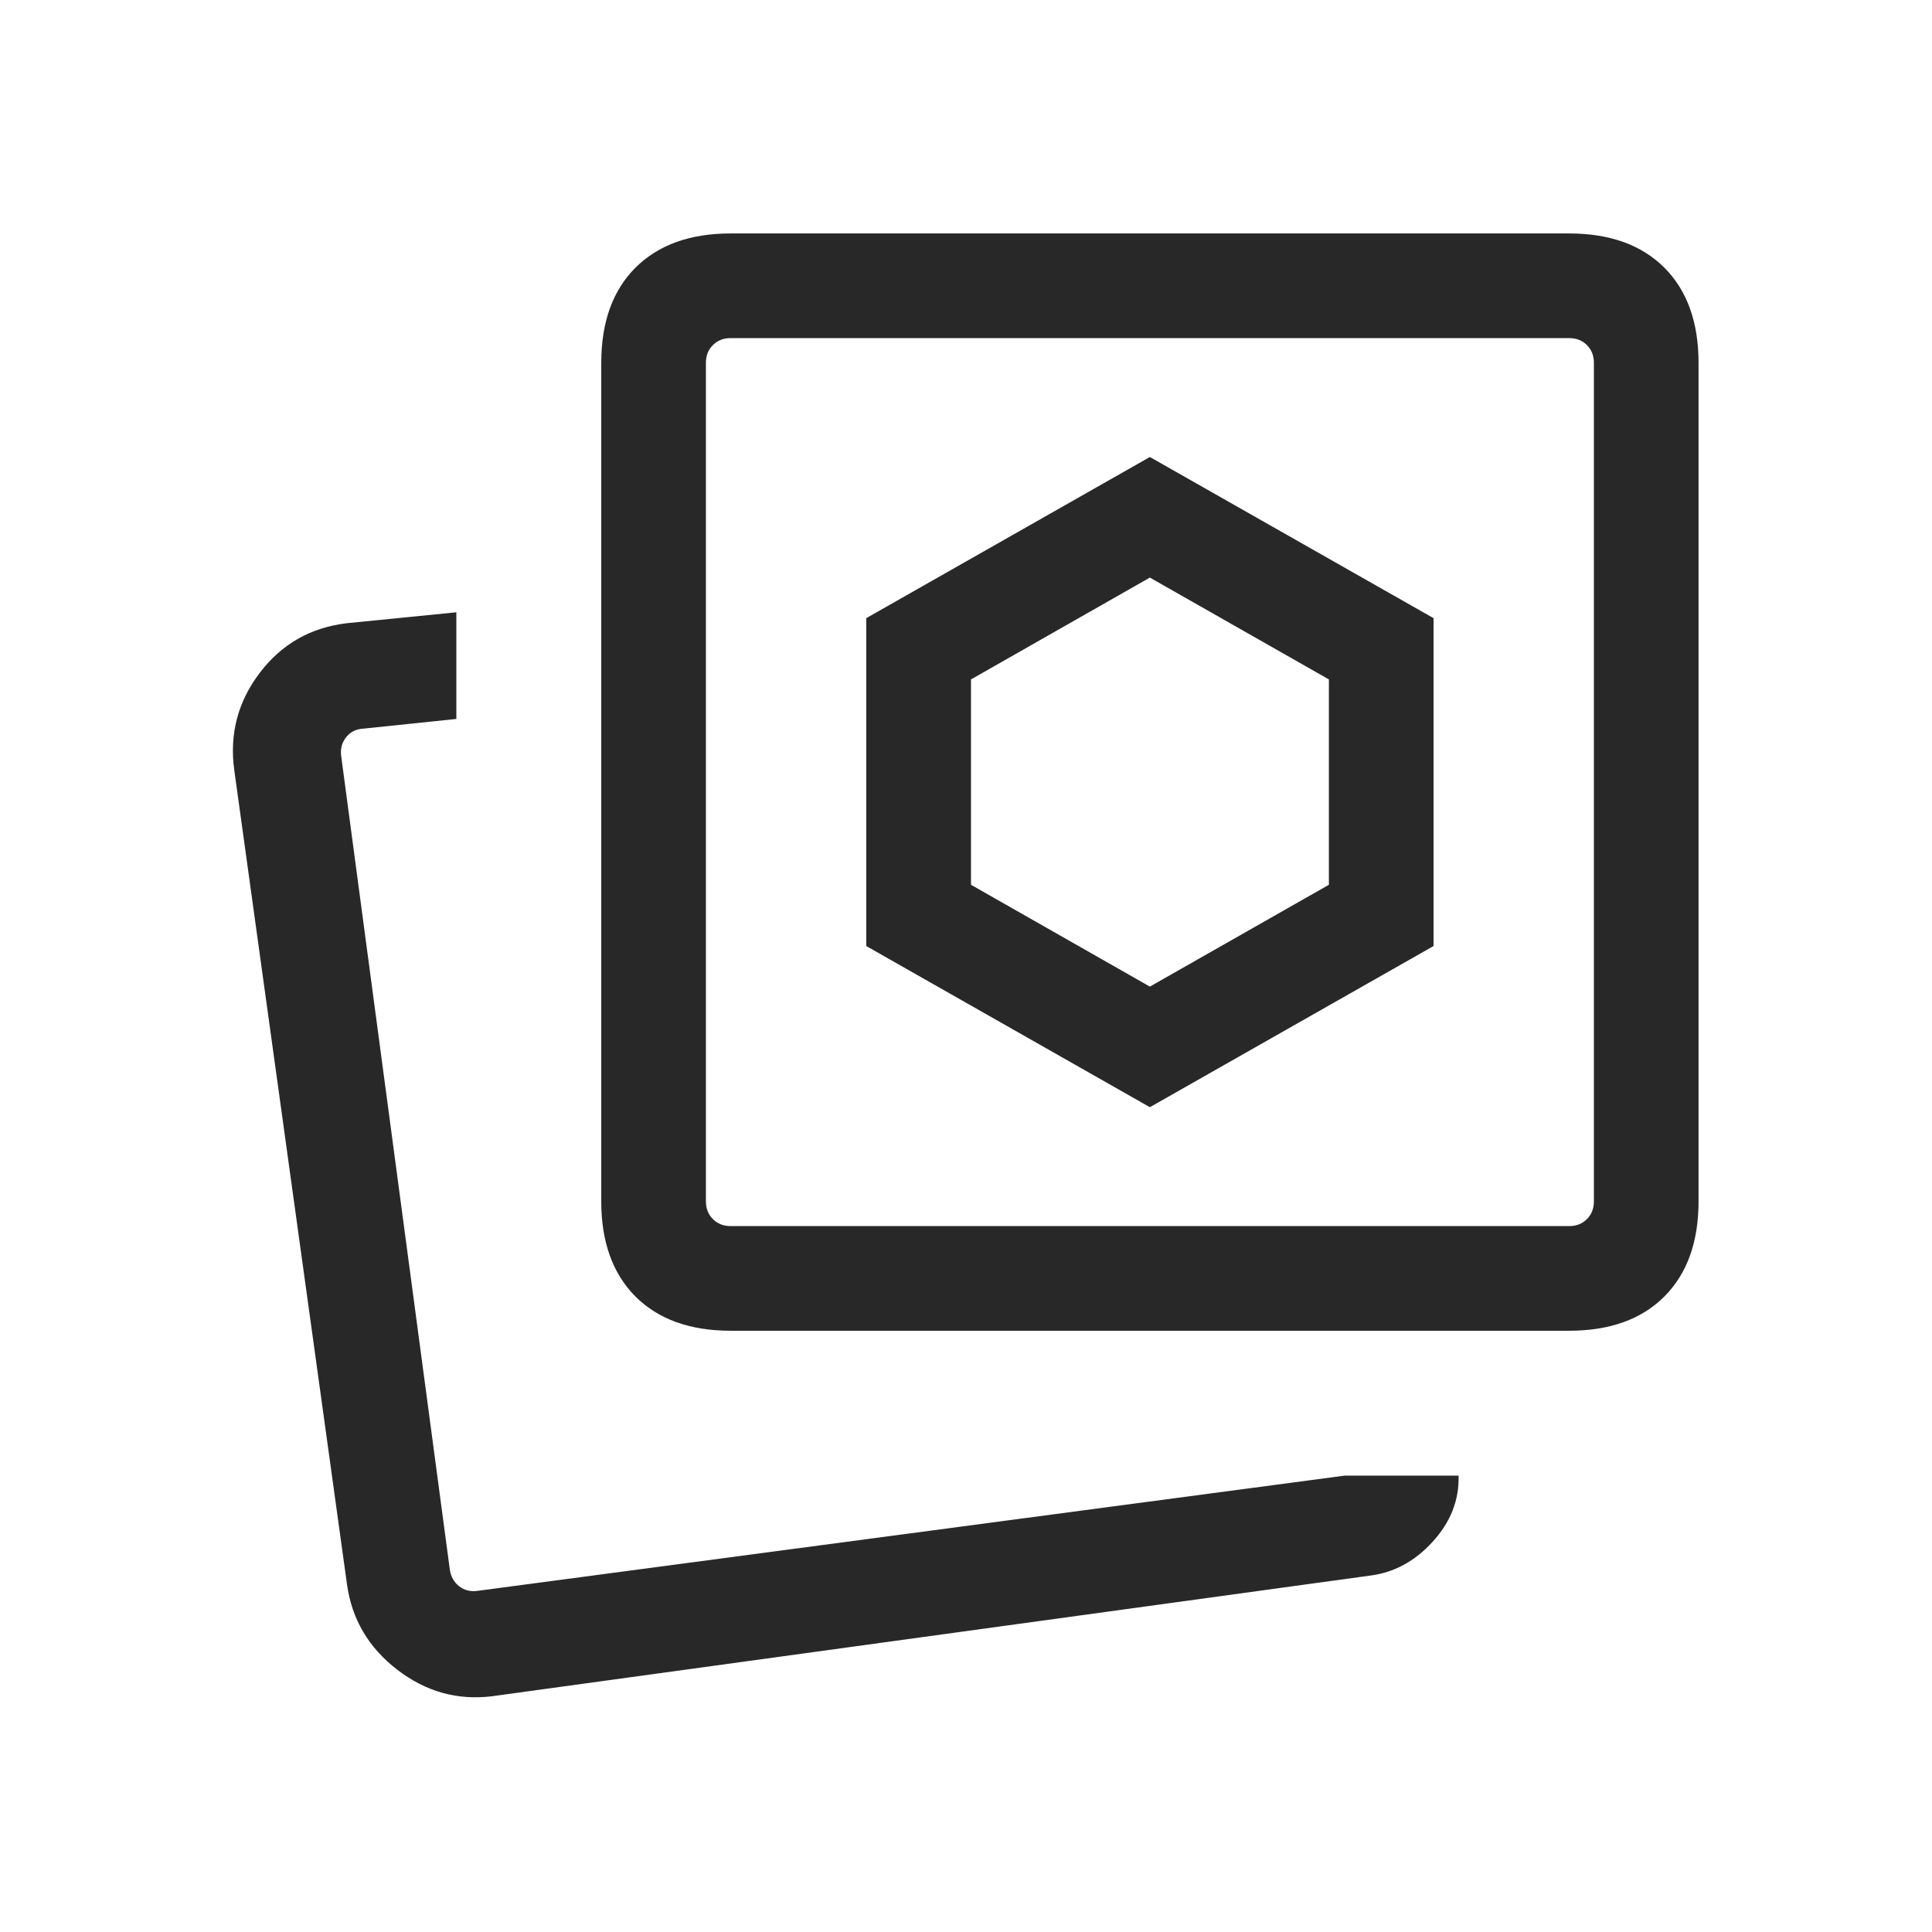 <?xml version="1.0" encoding="UTF-8"?> <svg xmlns="http://www.w3.org/2000/svg" width="24" height="24" viewBox="0 0 24 24" fill="none"><mask id="mask0_350_2016" style="mask-type:alpha" maskUnits="userSpaceOnUse" x="0" y="0" width="24" height="24"><rect width="24" height="24" fill="#D9D9D9"></rect></mask><g mask="url(#mask0_350_2016)"><path d="M14.284 12.256L12.062 10.991V8.44L14.284 7.175L16.508 8.44V10.991L14.284 12.256ZM14.284 13.754L17.808 11.752V7.679L14.284 5.677L10.761 7.679V11.752L14.284 13.754ZM16.702 18.331H18.119C18.127 18.635 18.02 18.908 17.797 19.152C17.575 19.396 17.315 19.536 17.017 19.573L6.115 21.071C5.683 21.125 5.29 21.015 4.935 20.742C4.58 20.469 4.372 20.117 4.311 19.685L2.91 9.566C2.849 9.119 2.955 8.716 3.226 8.359C3.497 8.002 3.857 7.796 4.306 7.742L5.669 7.606V8.931L4.508 9.052C4.418 9.058 4.347 9.095 4.296 9.163C4.245 9.23 4.226 9.308 4.239 9.398L5.587 19.492C5.599 19.582 5.638 19.653 5.702 19.704C5.766 19.755 5.843 19.774 5.933 19.762L16.702 18.331ZM9.077 16.531C8.572 16.531 8.178 16.389 7.894 16.106C7.611 15.822 7.469 15.428 7.469 14.923V4.508C7.469 4.003 7.611 3.608 7.894 3.325C8.178 3.042 8.572 2.9 9.077 2.9H19.492C19.997 2.9 20.392 3.042 20.675 3.325C20.958 3.608 21.1 4.003 21.1 4.508V14.923C21.1 15.428 20.958 15.822 20.675 16.106C20.392 16.389 19.997 16.531 19.492 16.531H9.077ZM9.077 15.231H19.492C19.582 15.231 19.656 15.202 19.713 15.144C19.771 15.087 19.8 15.013 19.8 14.923V4.508C19.8 4.418 19.771 4.344 19.713 4.287C19.656 4.229 19.582 4.2 19.492 4.2H9.077C8.987 4.2 8.913 4.229 8.856 4.287C8.798 4.344 8.769 4.418 8.769 4.508V14.923C8.769 15.013 8.798 15.087 8.856 15.144C8.913 15.202 8.987 15.231 9.077 15.231Z" fill="#282828"></path></g></svg> 